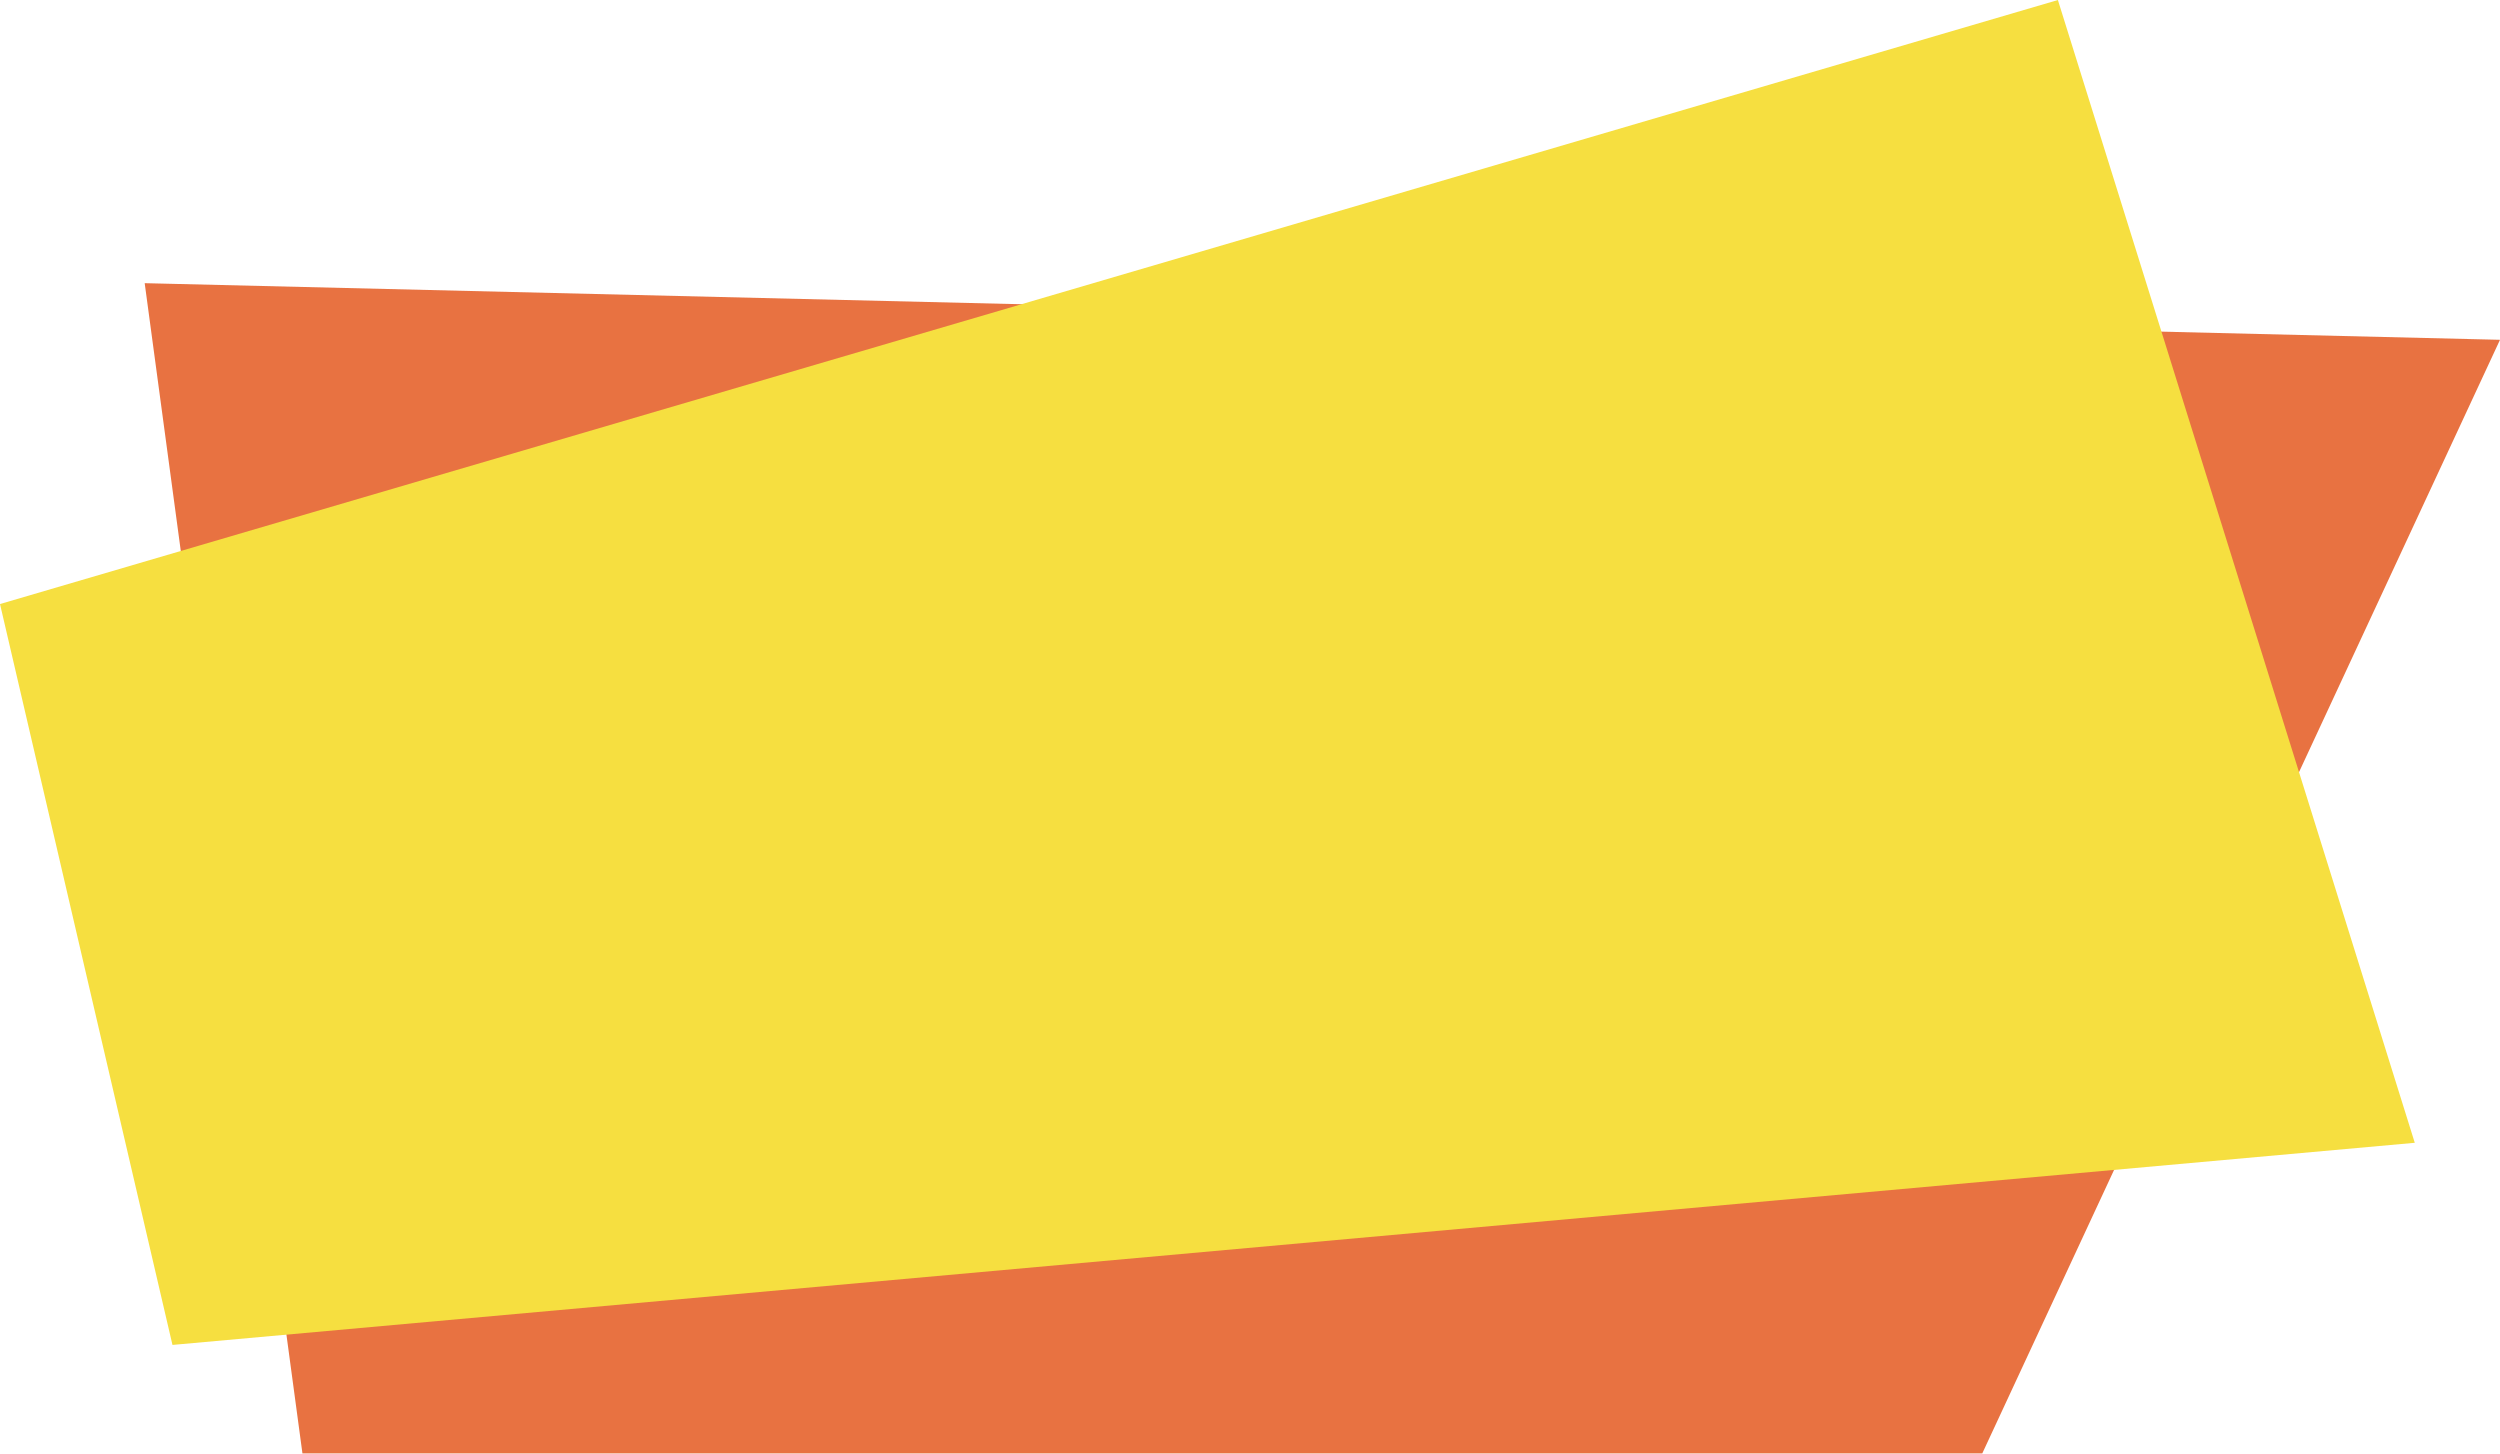 <?xml version="1.0" encoding="UTF-8"?><svg xmlns="http://www.w3.org/2000/svg" xmlns:xlink="http://www.w3.org/1999/xlink" height="243.5" preserveAspectRatio="xMidYMid meet" version="1.0" viewBox="0.0 0.0 418.8 243.5" width="418.8" zoomAndPan="magnify"><defs><clipPath id="a"><path d="M 24 47 L 418.801 47 L 418.801 243.469 L 24 243.469 Z M 24 47"/></clipPath></defs><g><g clip-path="url(#a)" id="change1_1"><path d="M 332.074 243.469 L 50.664 243.469 L 24.238 47.438 L 418.801 56.922 L 332.074 243.469" fill="#e87241"/></g><g id="change2_1"><path d="M 404.523 191.441 L 28.891 225.301 L 0 101.188 L 344.738 0.004 L 404.523 191.441" fill="#f6df40"/></g></g></svg>